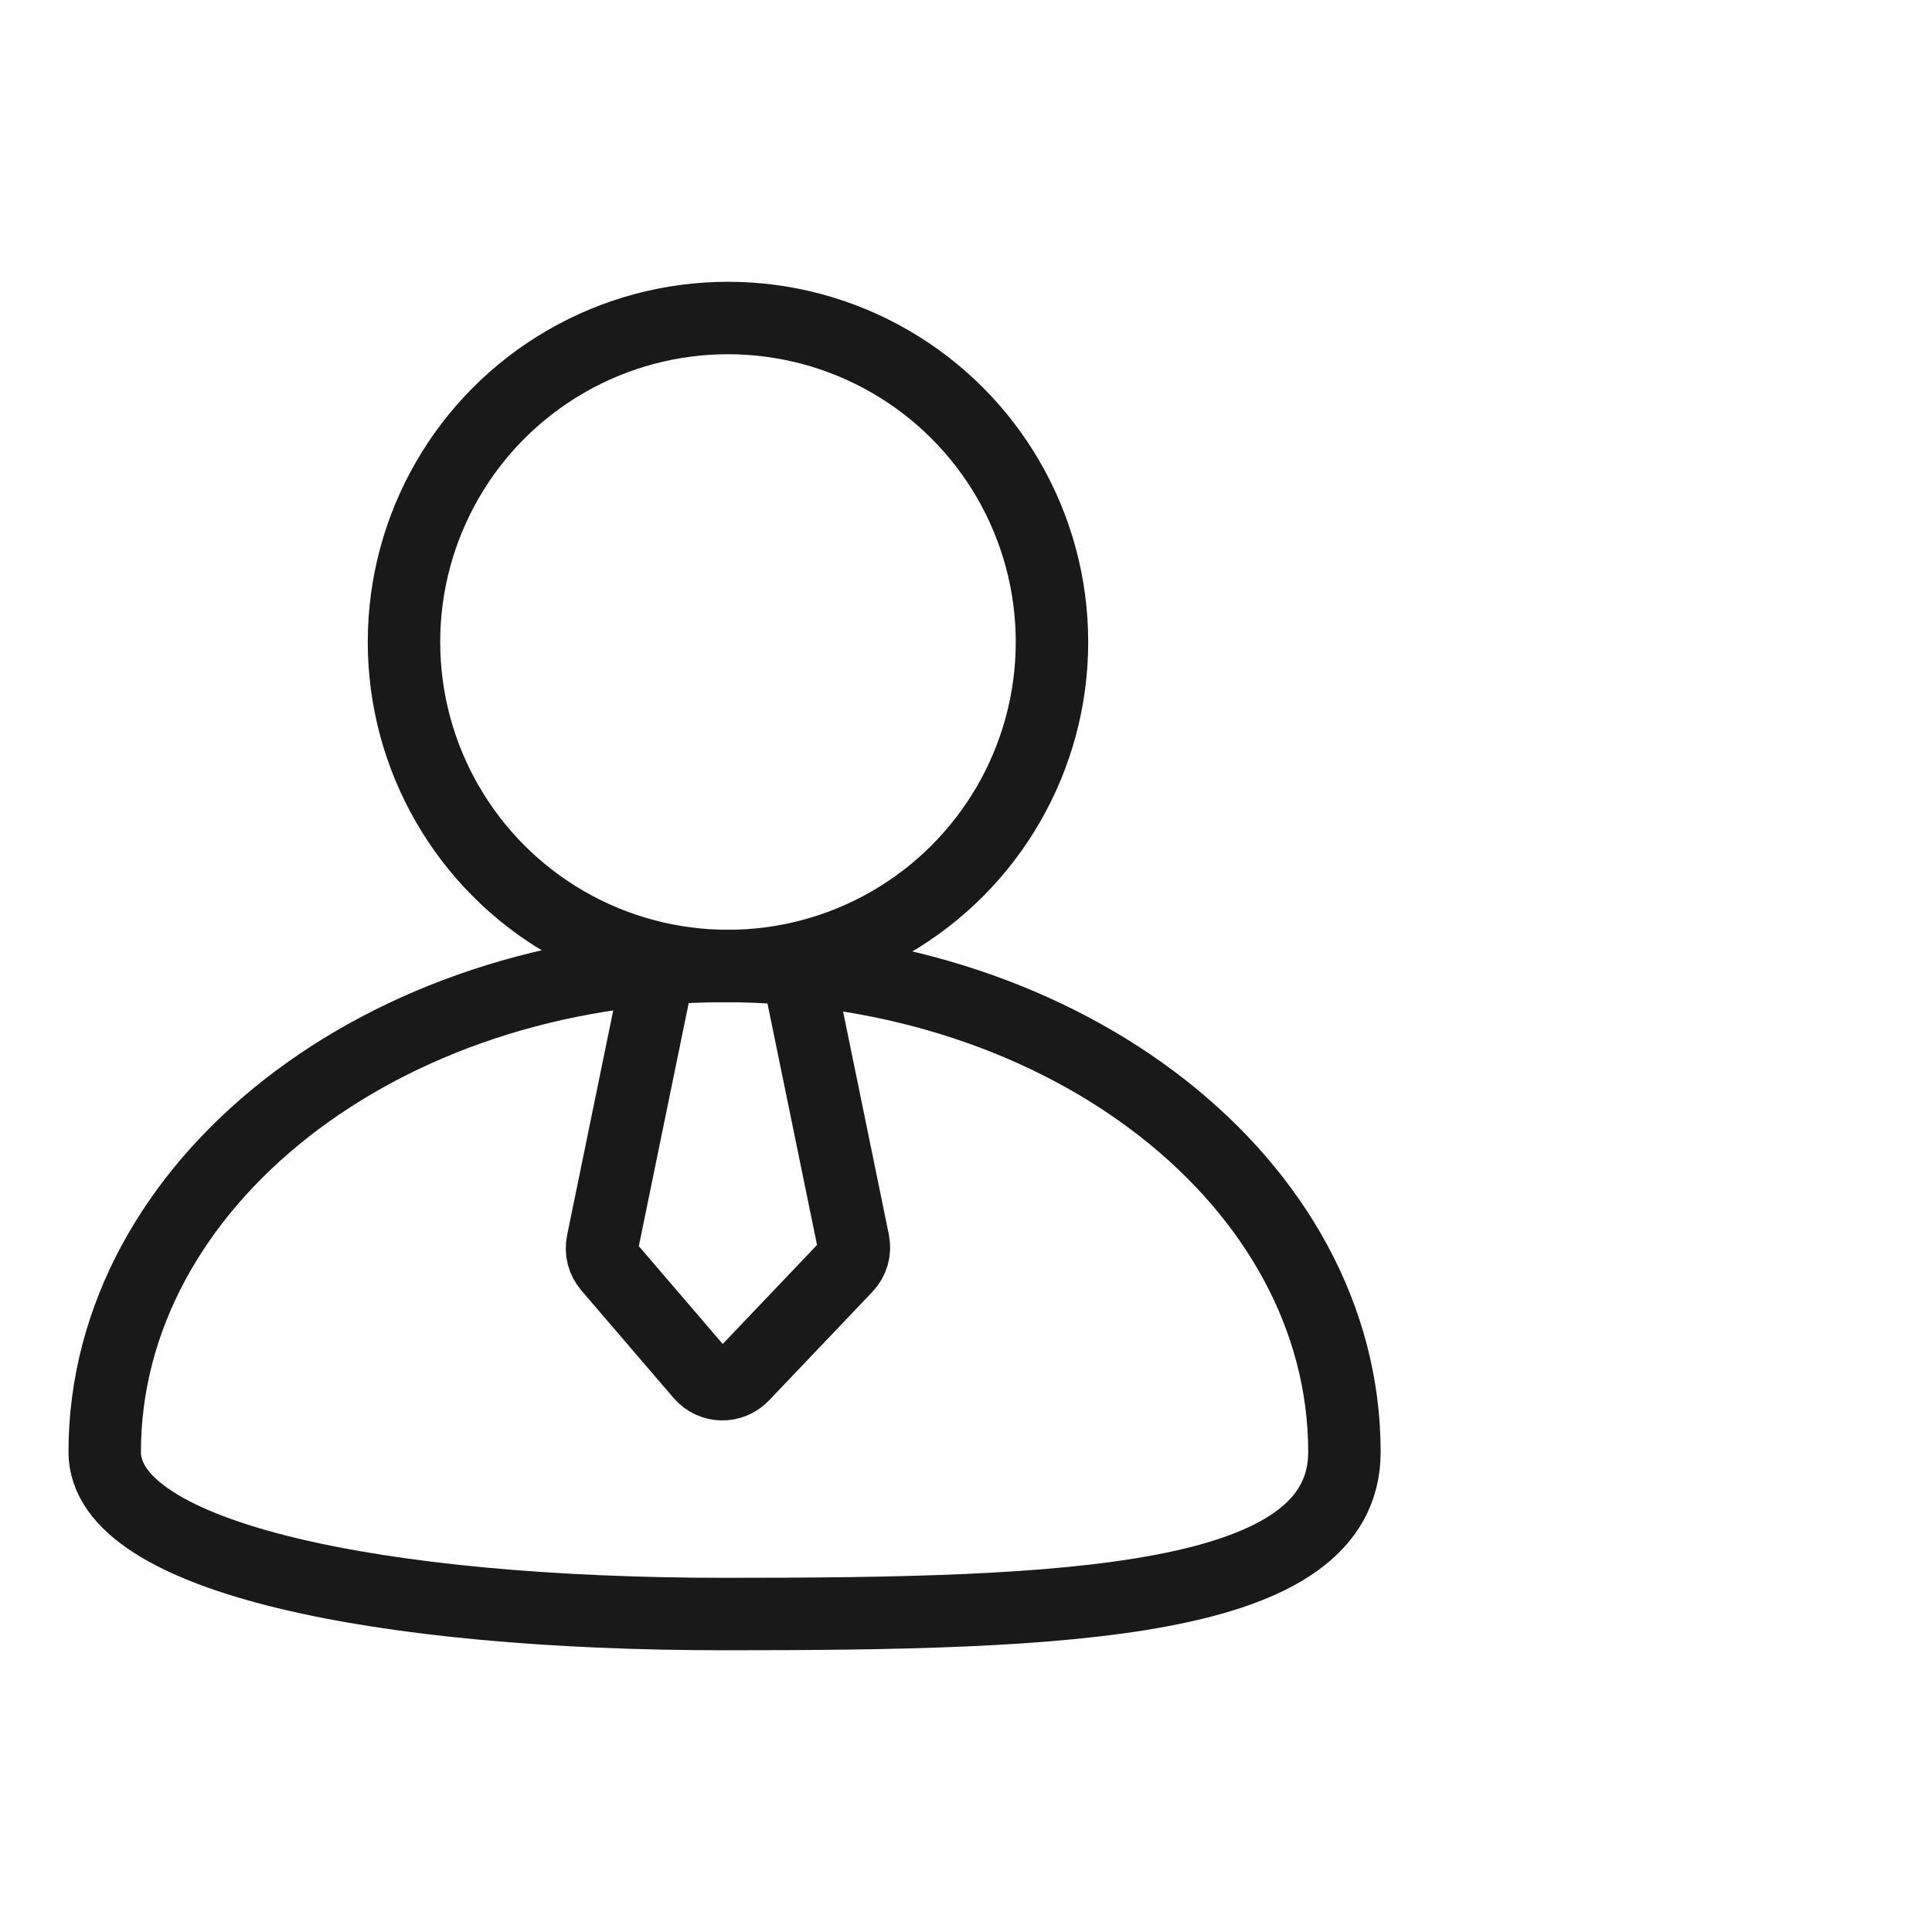 <svg viewBox="0 0 40 40" xmlns="http://www.w3.org/2000/svg" xmlns:xlink="http://www.w3.org/1999/xlink" width="40" height="40" fill="none" customFrame="#000000">
	<g id="icon_mb_7">
		<rect id="矩形 40" width="40" height="40" x="0" y="0" opacity="0" fill="rgb(196,196,196)" />
		<g id="组合 18483">
			<g id="icon_7">
				<rect id="矩形 497" width="28" height="28" x="1" y="6" opacity="0" fill="rgb(196,196,196)" />
				<g id="组合 18466">
					<circle id="椭圆 1233" cx="15.072" cy="13.292" r="6.708" fill="rgb(196,196,196)" fill-opacity="0" />
					<circle id="椭圆 1233" cx="15.072" cy="13.292" r="6.708" stroke="rgb(25,25,25)" stroke-width="1.5" />
					<path id="椭圆 1234" d="M2.168 30.062C2.168 24.505 7.914 20 15.001 20C22.089 20 27.835 24.505 27.835 30.062C27.835 33.224 22.089 33.417 15.001 33.417C7.914 33.417 2.168 32.266 2.168 30.062Z" fill="rgb(196,196,196)" fill-opacity="0" fill-rule="evenodd" />
					<path id="椭圆 1234" d="M15.001 20C22.089 20 27.835 24.505 27.835 30.062C27.835 33.224 22.089 33.417 15.001 33.417C7.914 33.417 2.168 32.266 2.168 30.062C2.168 24.505 7.914 20 15.001 20Z" fill-rule="evenodd" stroke="rgb(25,25,25)" stroke-width="1.5" />
					<path id="矢量 201" d="M13.536 20.559L12.475 25.73C12.439 25.906 12.487 26.09 12.604 26.227L14.514 28.454C14.738 28.717 15.14 28.727 15.379 28.477L17.518 26.23C17.65 26.092 17.706 25.898 17.668 25.711L16.611 20.559" stroke="rgb(25,25,25)" stroke-linecap="round" stroke-width="1.5" />
				</g>
			</g>
		</g>
	</g>
</svg>
